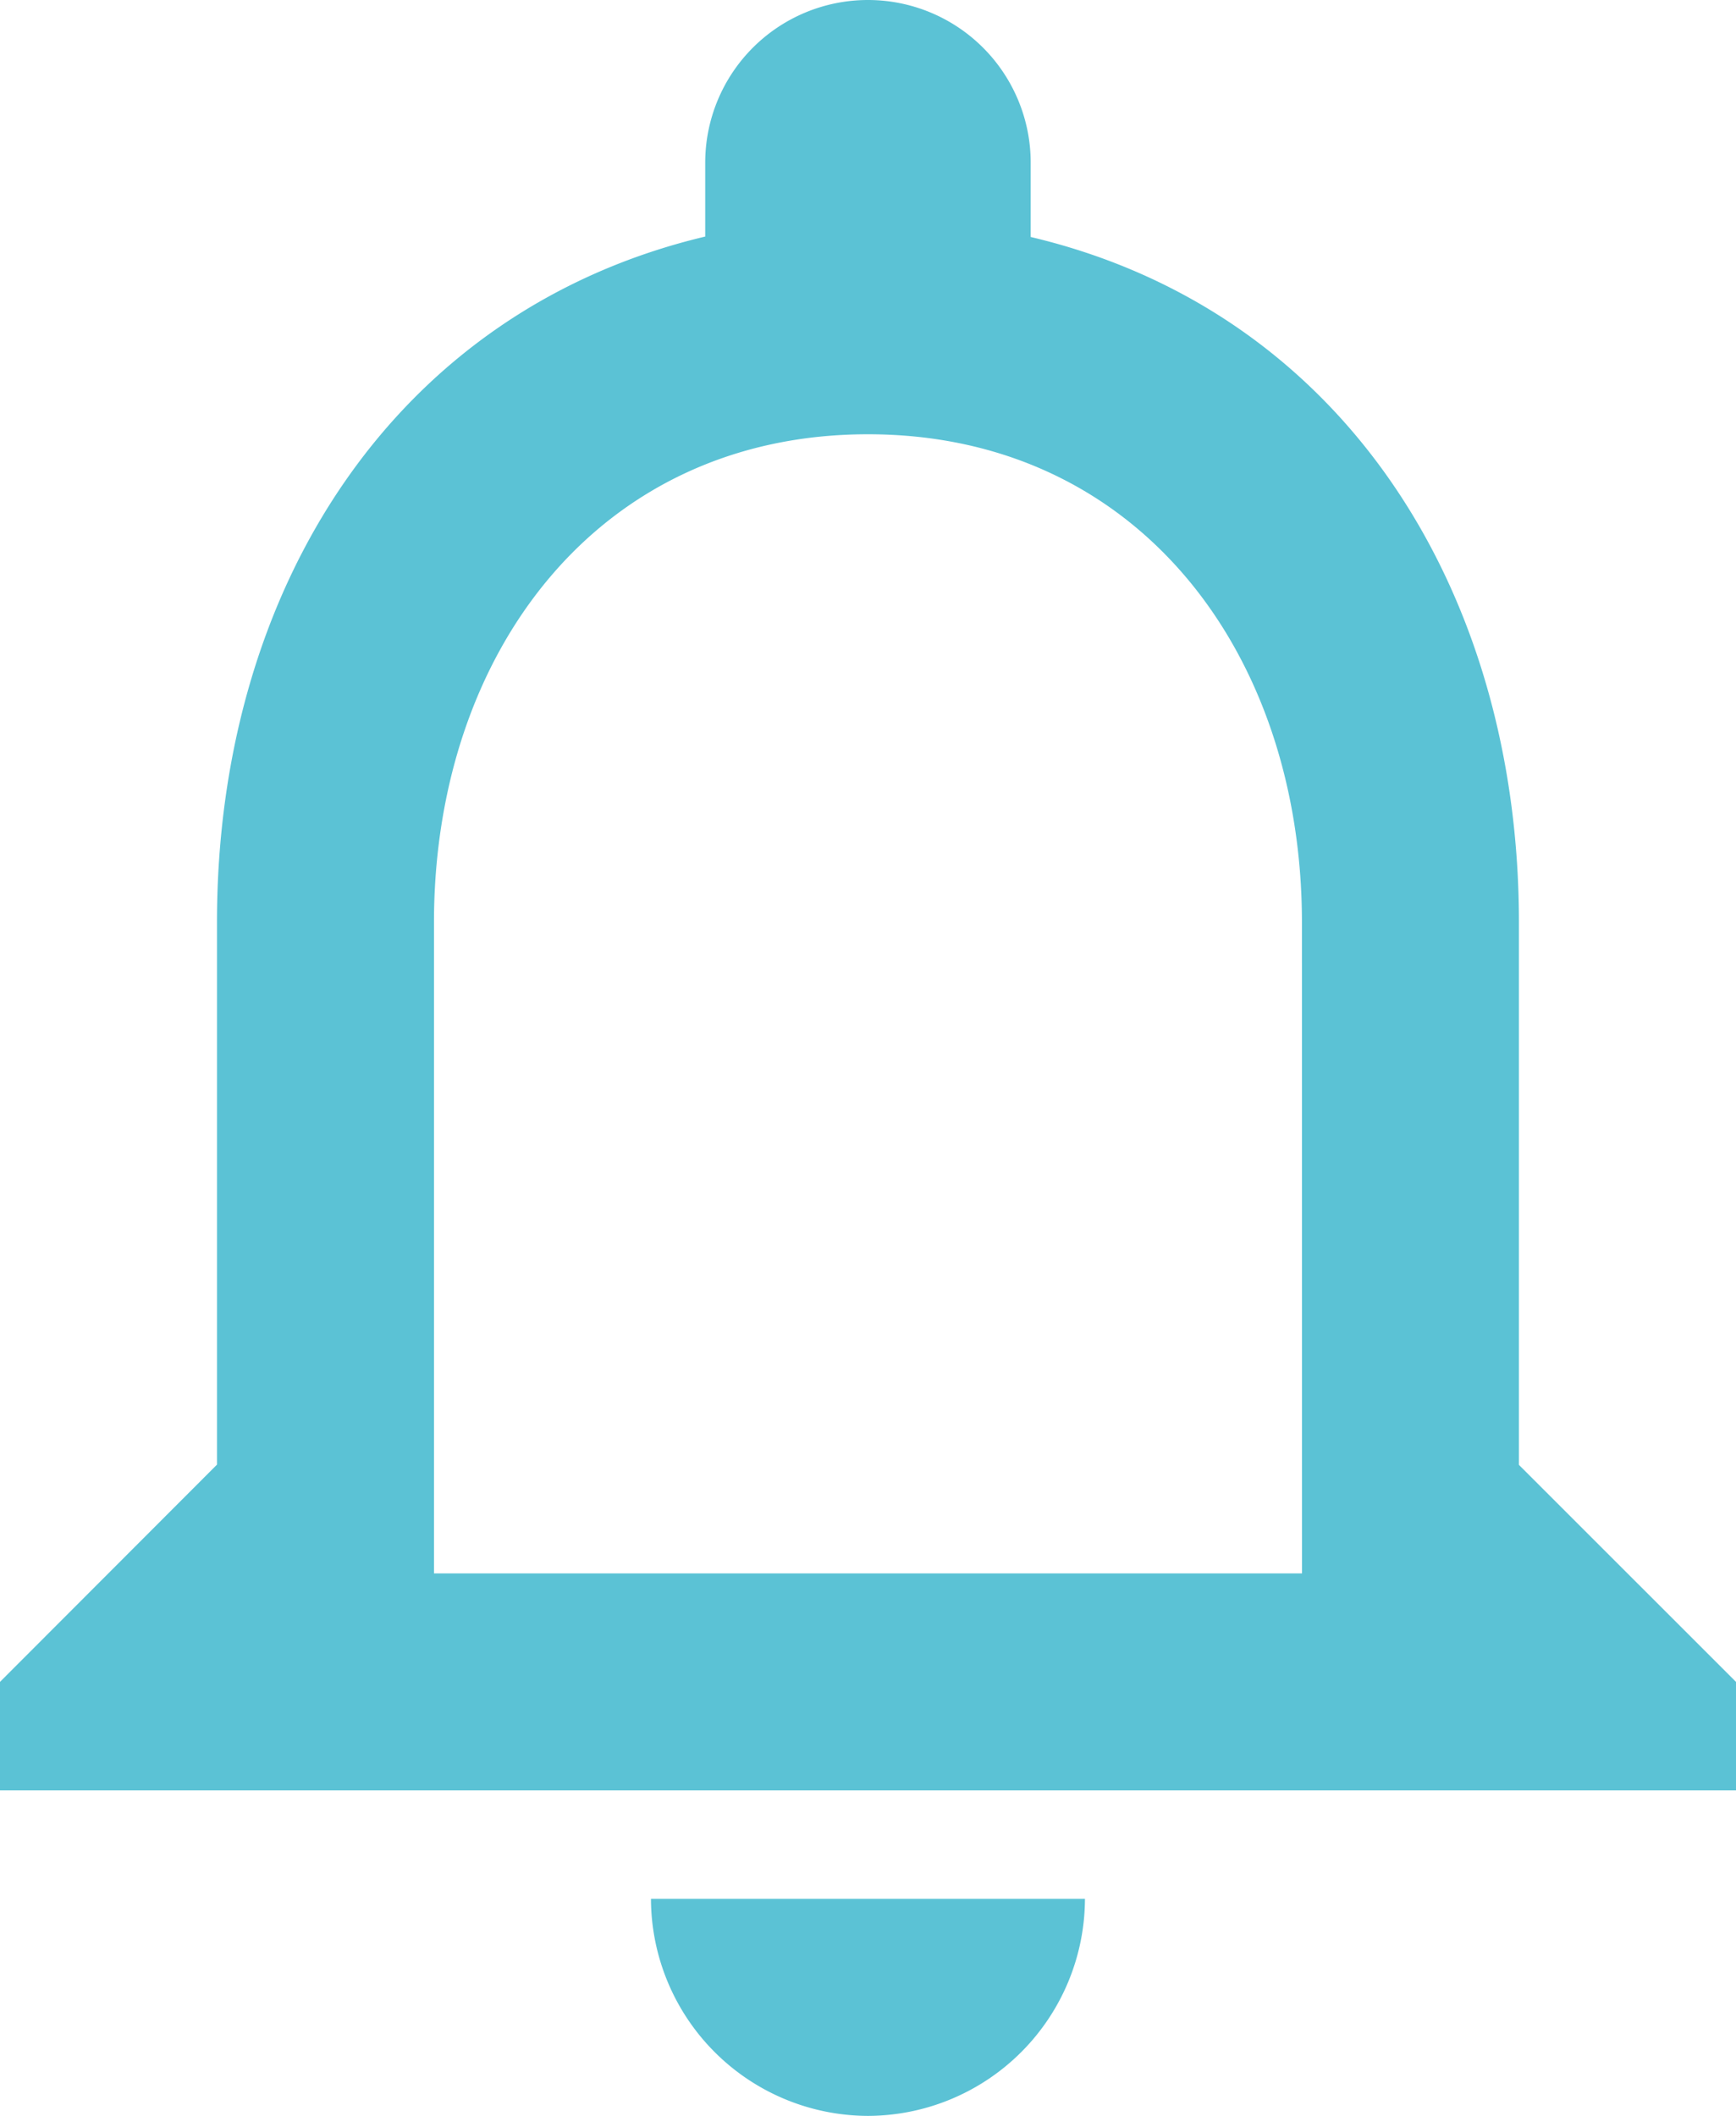 <svg xmlns="http://www.w3.org/2000/svg" xmlns:xlink="http://www.w3.org/1999/xlink" width="20.513" height="25" viewBox="0 0 20.513 25"><defs><clipPath id="a"><rect width="20.513" height="25" fill="#5bc2d5"/></clipPath></defs><g transform="translate(216 -32)"><g transform="translate(-216 32)"><g clip-path="url(#a)"><path d="M10.256,25a2.572,2.572,0,0,0,2.564-2.564H7.692A2.572,2.572,0,0,0,10.256,25m7.692-7.692V10.9c0-3.936-2.09-7.231-5.769-8.1V1.923a1.923,1.923,0,1,0-3.846,0v.872c-3.667.872-5.769,4.154-5.769,8.1v6.41L0,19.872v1.282H20.513V19.872ZM15.385,18.59H5.128V10.9c0-3.179,1.936-5.769,5.128-5.769s5.128,2.59,5.128,5.769Z" fill="#5bc2d5"/></g></g></g></svg>
